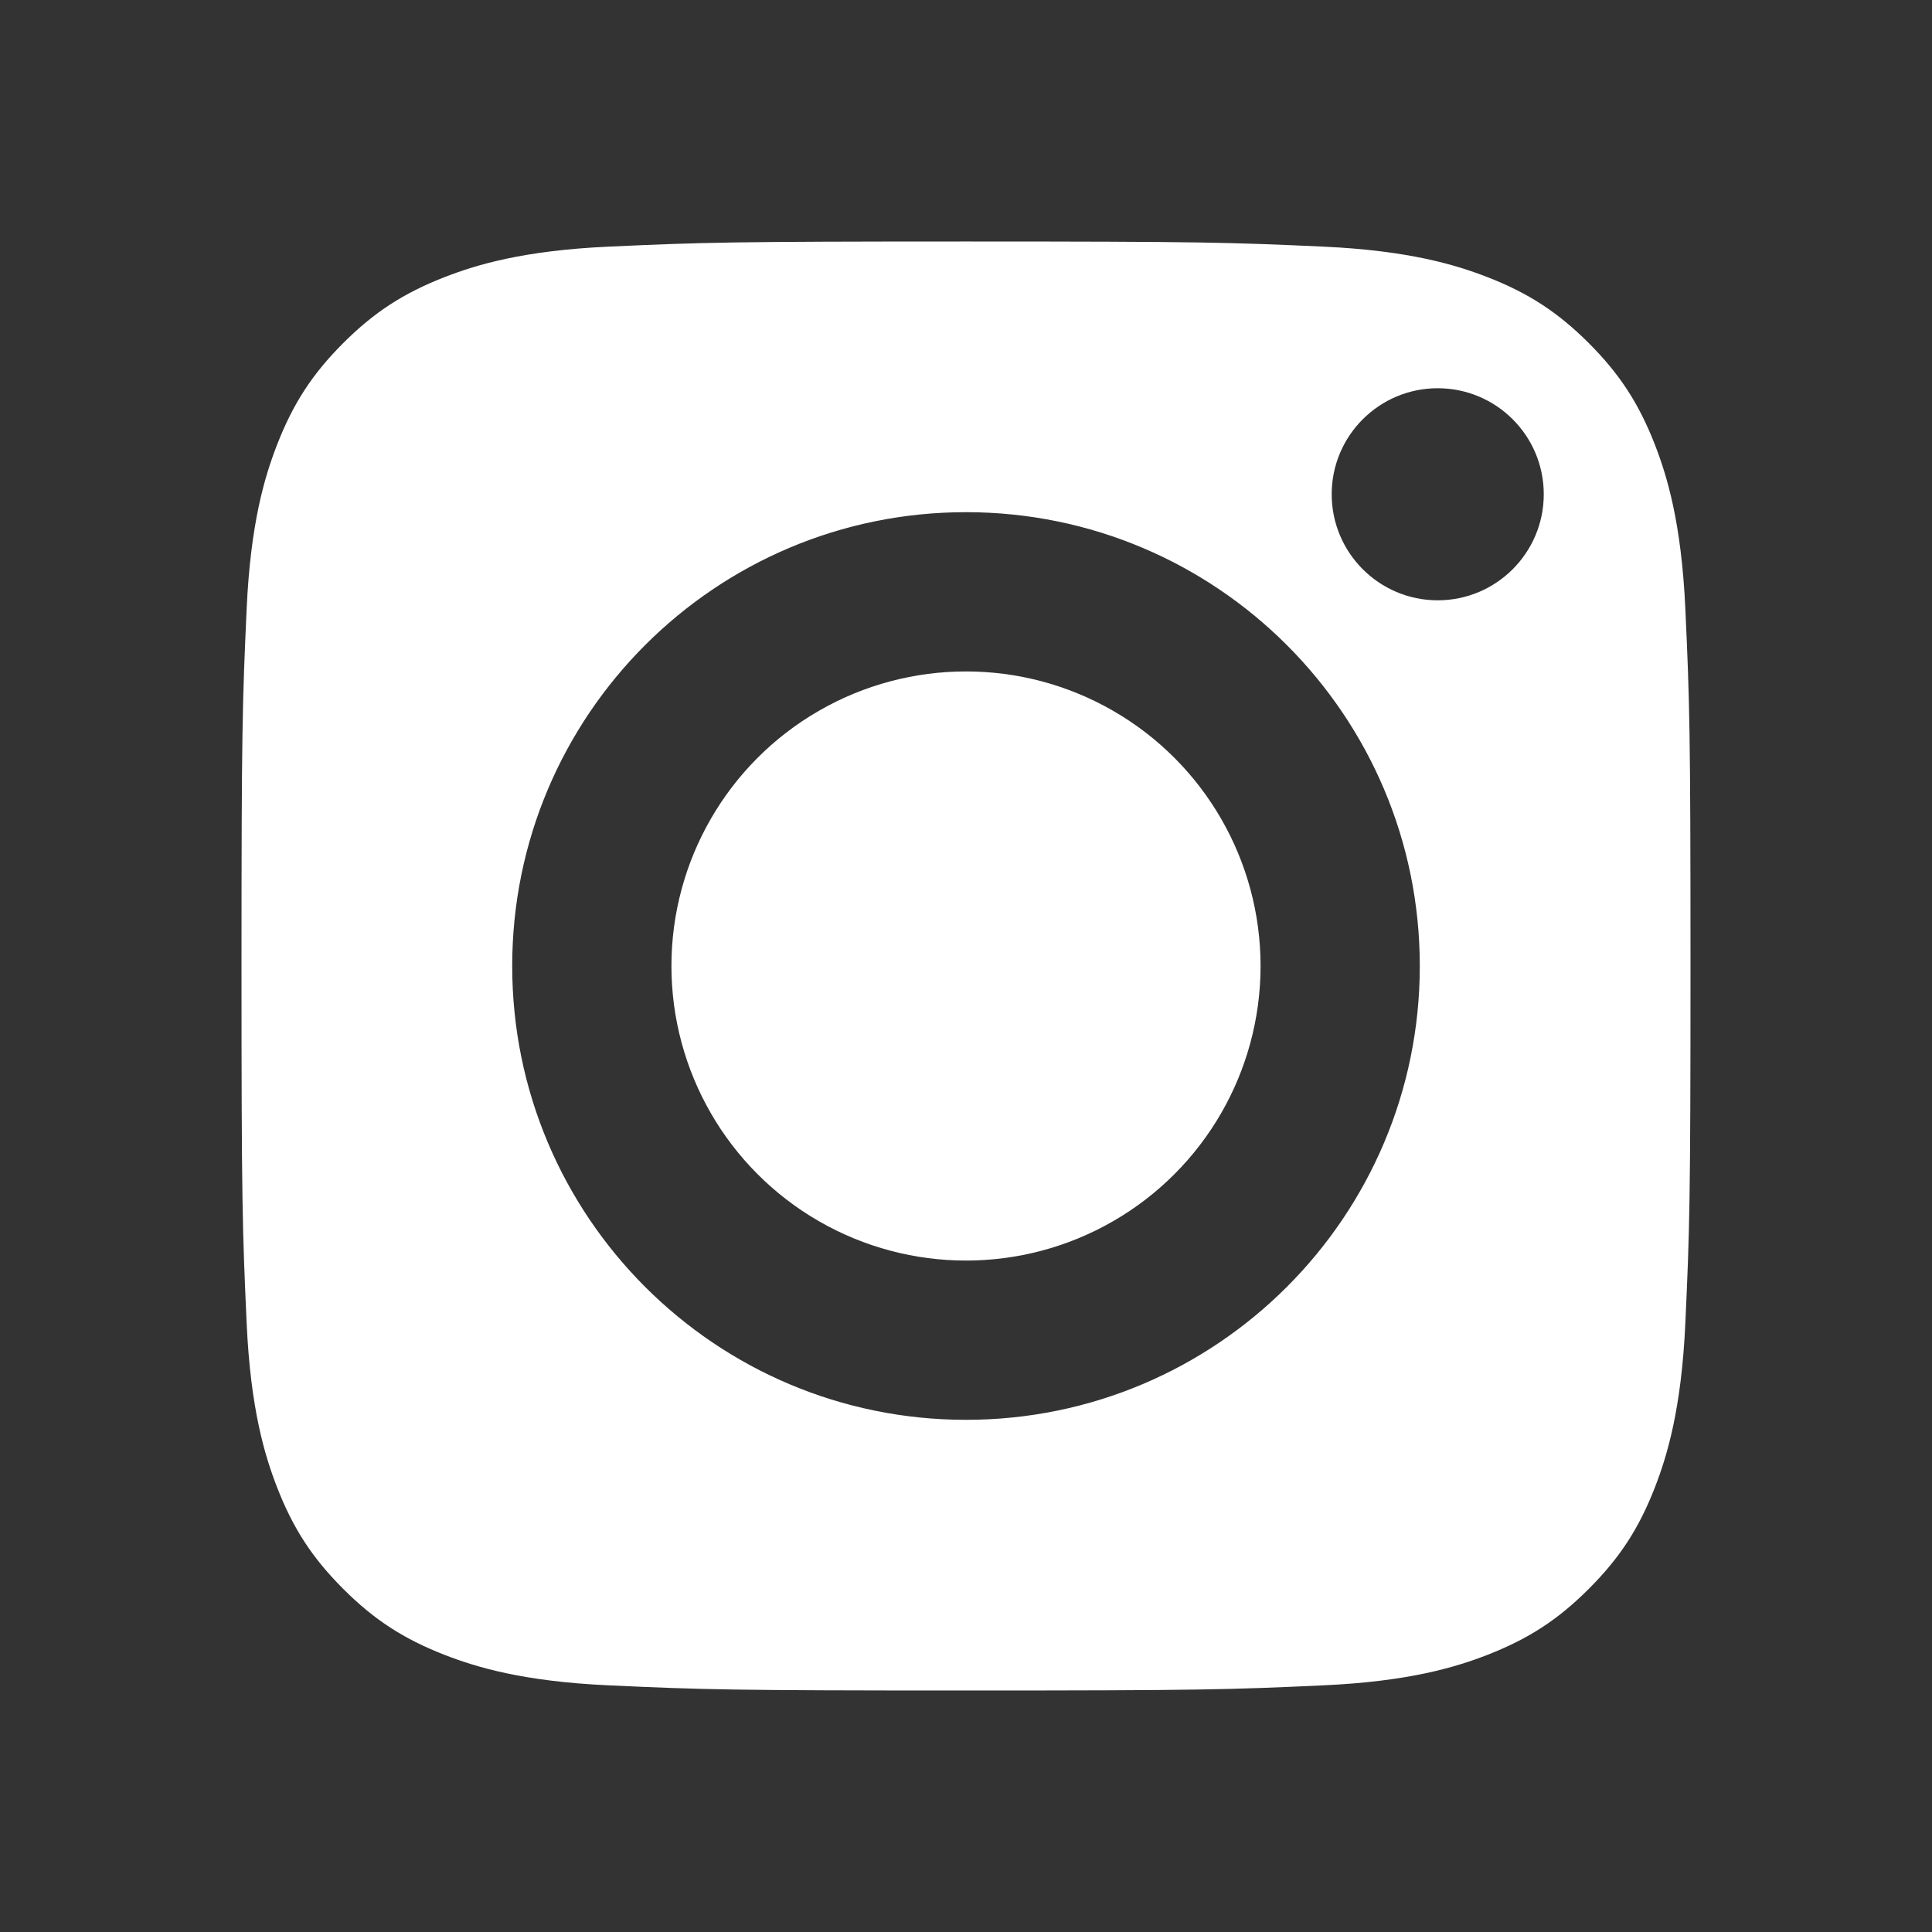 <?xml version="1.0" encoding="utf-8"?>
<!-- Generator: Adobe Illustrator 16.0.0, SVG Export Plug-In . SVG Version: 6.00 Build 0)  -->
<!DOCTYPE svg PUBLIC "-//W3C//DTD SVG 1.1//EN" "http://www.w3.org/Graphics/SVG/1.1/DTD/svg11.dtd">
<svg version="1.1" id="Layer_1" xmlns="http://www.w3.org/2000/svg" xmlns:xlink="http://www.w3.org/1999/xlink" x="0px" y="0px"
	 width="60px" height="60px" viewBox="370 370 60 60" enable-background="new 370 370 60 60" xml:space="preserve">
<rect x="370" y="370" width="60" height="60" fill="#333333" stroke="none"/>
<g>
	<path fill="#FFFFFF" d="M419.343,419.342c0.96-0.961,1.555-1.873,2.053-3.154c0.375-0.969,0.822-2.421,0.944-5.097
		c0.133-2.895,0.16-3.763,0.16-11.091c0-7.329-0.027-8.197-0.16-11.091c-0.122-2.675-0.569-4.128-0.944-5.095
		c-0.498-1.281-1.093-2.195-2.053-3.157c-0.961-0.959-1.875-1.556-3.156-2.053c-0.968-0.375-2.421-0.823-5.097-0.945
		c-2.895-0.132-3.762-0.159-11.09-0.159s-8.196,0.027-11.09,0.159c-2.677,0.122-4.13,0.569-5.097,0.945
		c-1.281,0.498-2.196,1.094-3.156,2.053c-0.96,0.961-1.555,1.875-2.053,3.157c-0.376,0.967-0.823,2.42-0.944,5.095
		c-0.132,2.894-0.16,3.762-0.16,11.091c0,7.328,0.028,8.196,0.16,11.091c0.121,2.676,0.568,4.128,0.944,5.097
		c0.498,1.281,1.093,2.193,2.053,3.154s1.875,1.555,3.156,2.054c0.967,0.375,2.42,0.823,5.097,0.944
		c2.894,0.133,3.762,0.16,11.09,0.16s8.196-0.027,11.09-0.16c2.676-0.121,4.129-0.569,5.097-0.944
		C417.468,420.896,418.382,420.303,419.343,419.342z M400,414.094c-7.783,0-14.093-6.311-14.093-14.094
		c0-7.784,6.31-14.094,14.093-14.094s14.093,6.31,14.093,14.094C414.093,407.783,407.783,414.094,400,414.094z M411.357,385.349
		c0-1.818,1.475-3.292,3.293-3.292s3.293,1.474,3.293,3.292c0,1.819-1.475,3.294-3.293,3.294S411.357,387.168,411.357,385.349z"/>
	<g>
		<circle fill="#FFFFFF" cx="400" cy="400" r="9.148"/>
	</g>
</g>
</svg>
